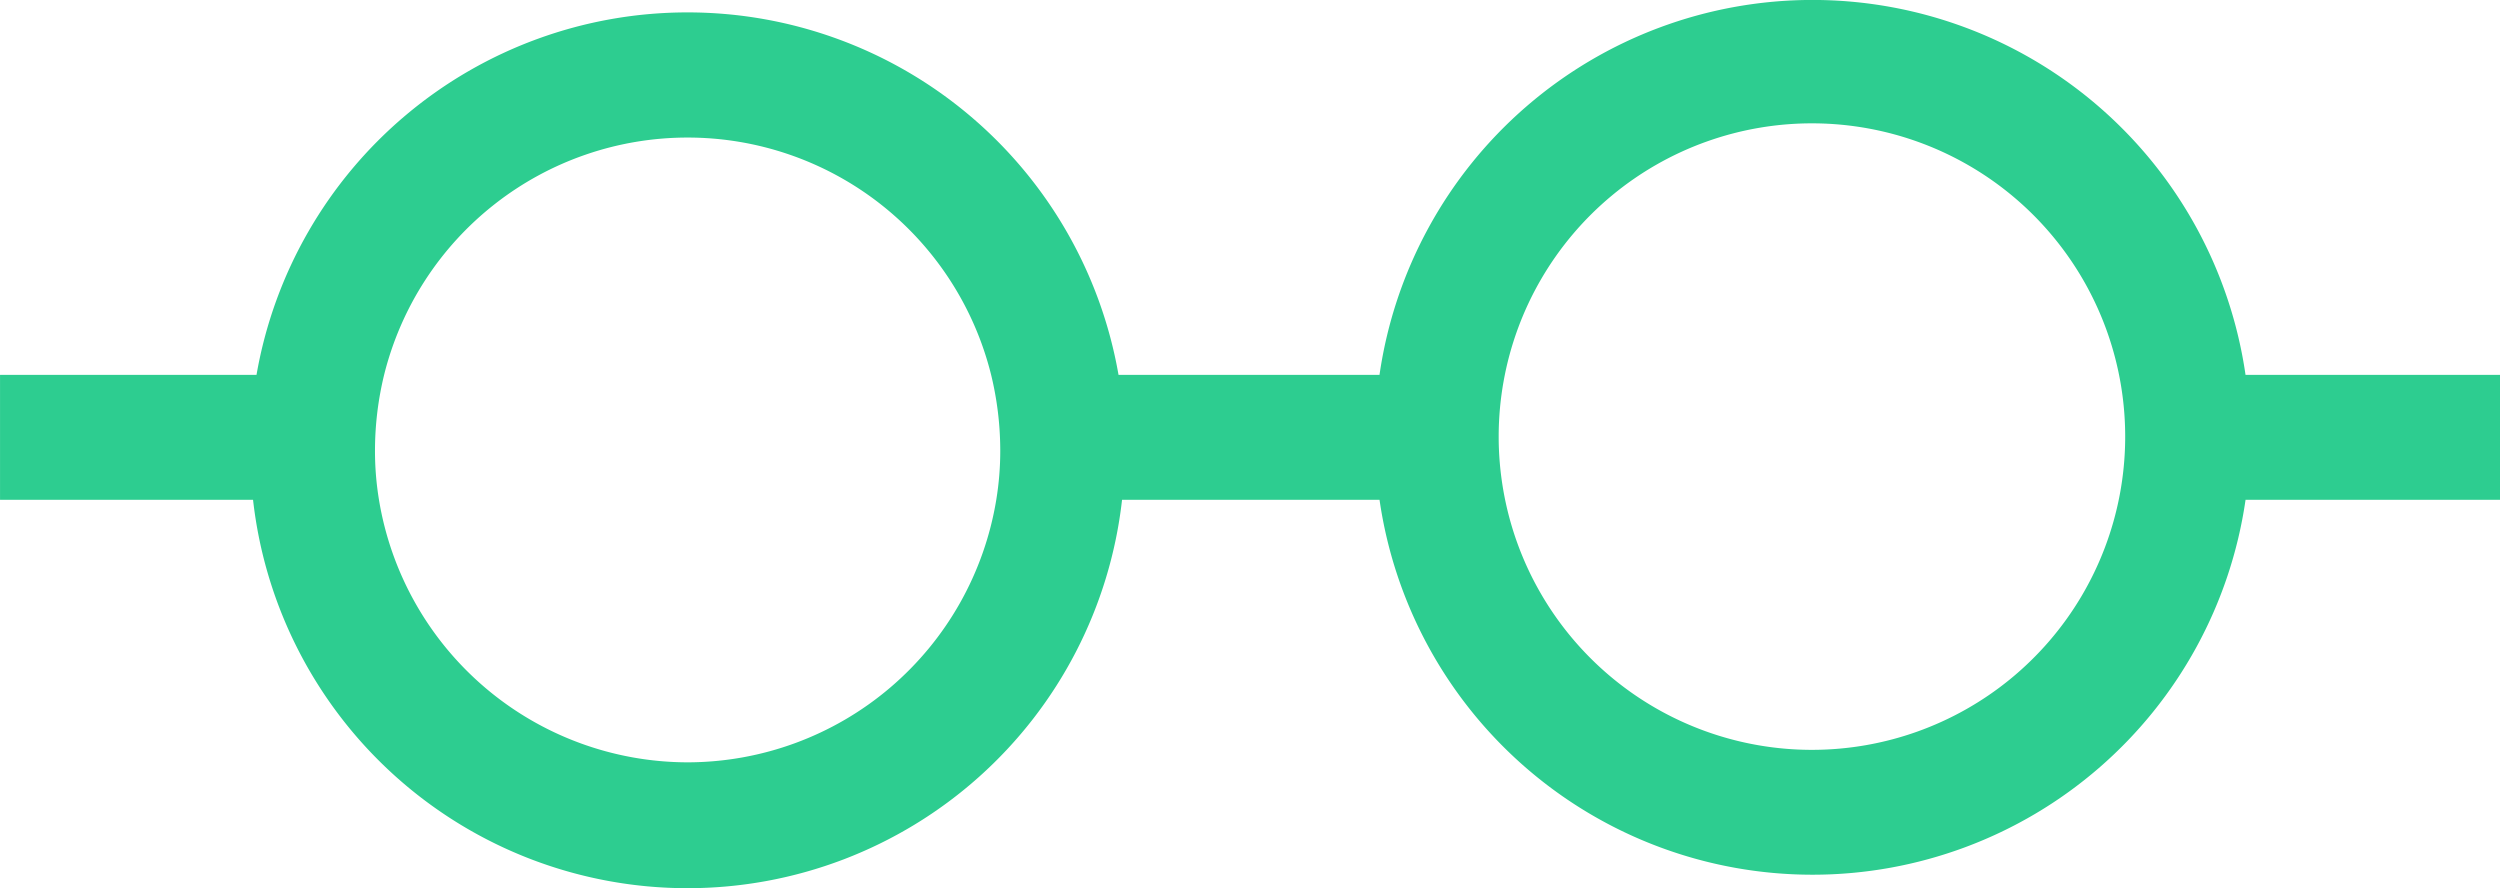 <svg xmlns="http://www.w3.org/2000/svg" width="82.129" height="29.179" viewBox="0 0 82.129 29.179">
  <path id="Tracé_367" data-name="Tracé 367" d="M190.438,209.5a14.373,14.373,0,0,0-28.45,0h-8.574a14.372,14.372,0,0,0-28.318,0h-8.426v4.106h8.312a14.364,14.364,0,0,0,28.548,0h8.459a14.373,14.373,0,0,0,28.45,0h8.36V209.5Zm-51.184,12.73a10.292,10.292,0,0,1-10.135-8.624,9.887,9.887,0,0,1-.131-1.642,10.545,10.545,0,0,1,.3-2.464,10.274,10.274,0,0,1,19.941,0,10.544,10.544,0,0,1,.3,2.464,9.884,9.884,0,0,1-.131,1.642,10.292,10.292,0,0,1-10.135,8.624Zm36.958-.41a10.291,10.291,0,1,1,6.49-2.319,10.295,10.295,0,0,1-6.49,2.319Z" transform="translate(-116.669 -197.186)" fill="#2dcd90"/>
</svg>
